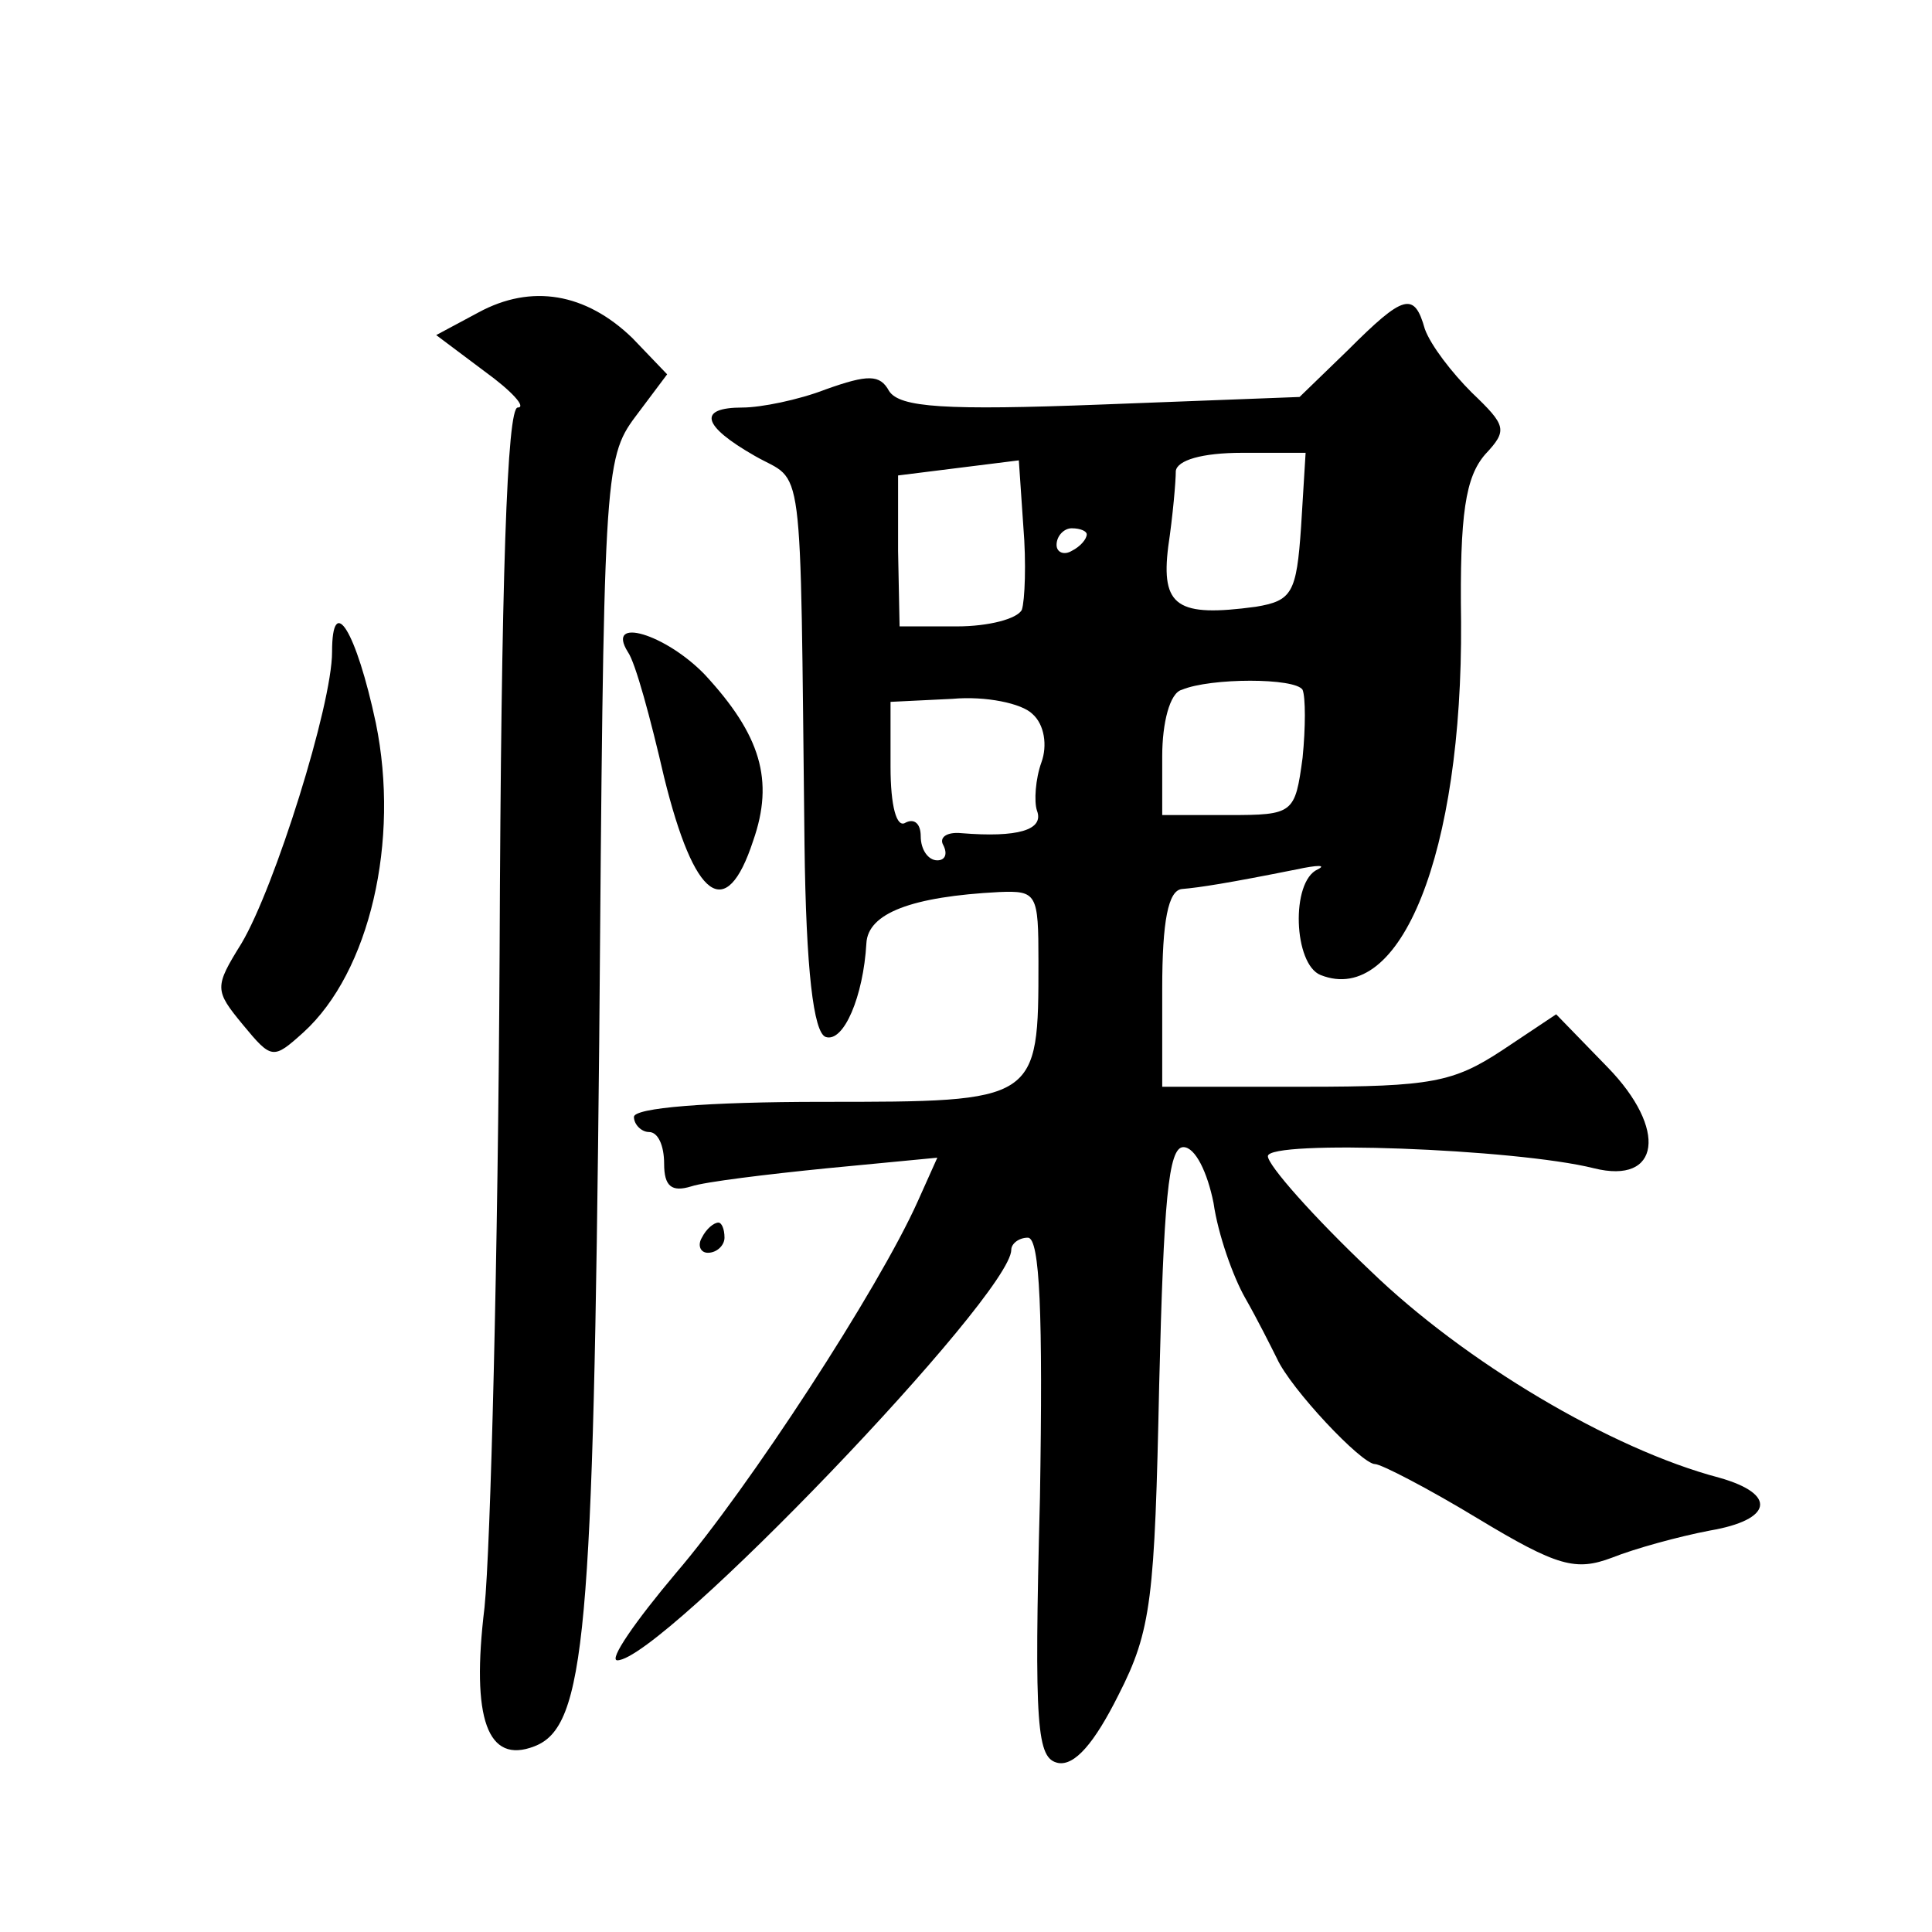 <?xml version="1.0" standalone="no"?>
<!DOCTYPE svg PUBLIC "-//W3C//DTD SVG 20010904//EN"
 "http://www.w3.org/TR/2001/REC-SVG-20010904/DTD/svg10.dtd">
<svg version="1.0" xmlns="http://www.w3.org/2000/svg"
 width="128pt" height="128pt" viewBox="0 0 128 128"
 preserveAspectRatio="xMidYMid meet">
<g transform="translate(0,128) scale(0.1,-0.1)"
fill="#0" stroke="none">
<path d="M317 1073 l-28 -15 32 -24 c18 -13 28 -24 22 -24 -7 0 -11 -111 -12 -362
-1 -200 -6 -394 -10 -433 -9 -74 2 -104 33 -92 34 13 39 74 43 467 3 374 3 386
24 414 l21 28 -23 24 c-31 30 -67 36 -102 17z M893 1048 l-32 -31 -131 -5 c-104
-4 -134 -2 -141 9 -6 11 -14 11 -42 1 -18 -7 -43 -12 -55 -12 -30 0 -27 -12 8 -32
33 -19 30 7 33 -257 1 -84 6 -125 14 -128 12 -4 25 27 27 62 1 20 30 31 88 34 25
1 26 -1 26 -46 0 -93 0 -93 -143 -93 -77 0 -125 -4 -125 -10 0 -5 5 -10 10 -10
6 0 10 -9 10 -21 0 -15 5 -19 18 -15 9 3 50 8 90 12 l73 7 -13 -29 c-26 -58 -112
-190 -160 -246 -27 -32 -45 -58 -39 -58 29 0 261 242 261 272 0 4 5 8 11 8 8 0
10 -51 8 -172 -4 -154 -2 -173 12 -176 11 -2 24 13 40 45 22 43 24 64 27 206 3
121 6 157 16 157 8 0 16 -17 20 -37 3 -21 13 -49 21 -63 8 -14 17 -32 21 -40 9
-20 56 -70 65 -70 4 0 35 -16 68 -36 53 -32 65 -35 89 -26 15 6 44 14 65 18 41
7 45 24 6 35 -72 19 -169 77 -231 137 -38 36 -68 70 -68 76 0 11 164 5 216 -8 44
-11 49 26 9 67 l-34 35 -36 -24 c-32 -21 -47 -24 -130 -24 l-95 0 0 65 c0 45 4
65 13 66 12 1 31 4 76 13 14 3 20 3 14 0 -18 -8 -16 -63 2 -70 53 -21 94 81 93
234 -1 72 3 96 16 111 15 16 14 19 -9 41 -13 13 -27 31 -31 42 -7 25 -14 23 -51
-14z m-216 -172 c-3 -6 -22 -11 -43 -11 l-38 0 -1 50 0 50 40 5 40 5 3 -44 c2 -24
1 -49 -1 -55z m185 55 c-3 -44 -6 -49 -30 -53 -52 -7 -63 0 -58 40 3 20 5 43 5
50 1 7 17 12 44 12 l42 0 -3 -49z m-142 -5 c0 -3 -4 -8 -10 -11 -5 -3 -10 -1 -10
4 0 6 5 11 10 11 6 0 10 -2 10 -4z m143 -103 c2 -5 2 -25 0 -45 -5 -37 -6 -38 -49
-38 l-44 0 0 39 c0 22 5 42 13 44 19 8 75 8 80 0z m-179 -16 c8 -7 10 -21 6 -32
-4 -11 -5 -26 -3 -32 5 -13 -13 -18 -50 -15 -10 1 -15 -3 -12 -8 3 -6 1 -10 -4
-10 -6 0 -11 7 -11 16 0 8 -4 12 -10 9 -6 -4 -10 11 -10 37 l0 43 41 2 c22 2 46
-3 53 -10z M220 848 c0 -35 -38 -156 -60 -193 -18 -29 -18 -31 1 -54 19 -23 20
-23 40 -5 44 40 64 127 48 205 -13 61 -29 87 -29 47z M416 848 c5 -7 15 -44 24
-83 20 -81 41 -97 59 -42 14 40 5 70 -32 110 -26 27 -66 39 -51 15z M465 460 c-3
-5 -1 -10 4 -10 6 0 11 5 11 10 0 6 -2 10 -4 10 -3 0 -8 -4 -11 -10z"/>
</g>
</svg>
